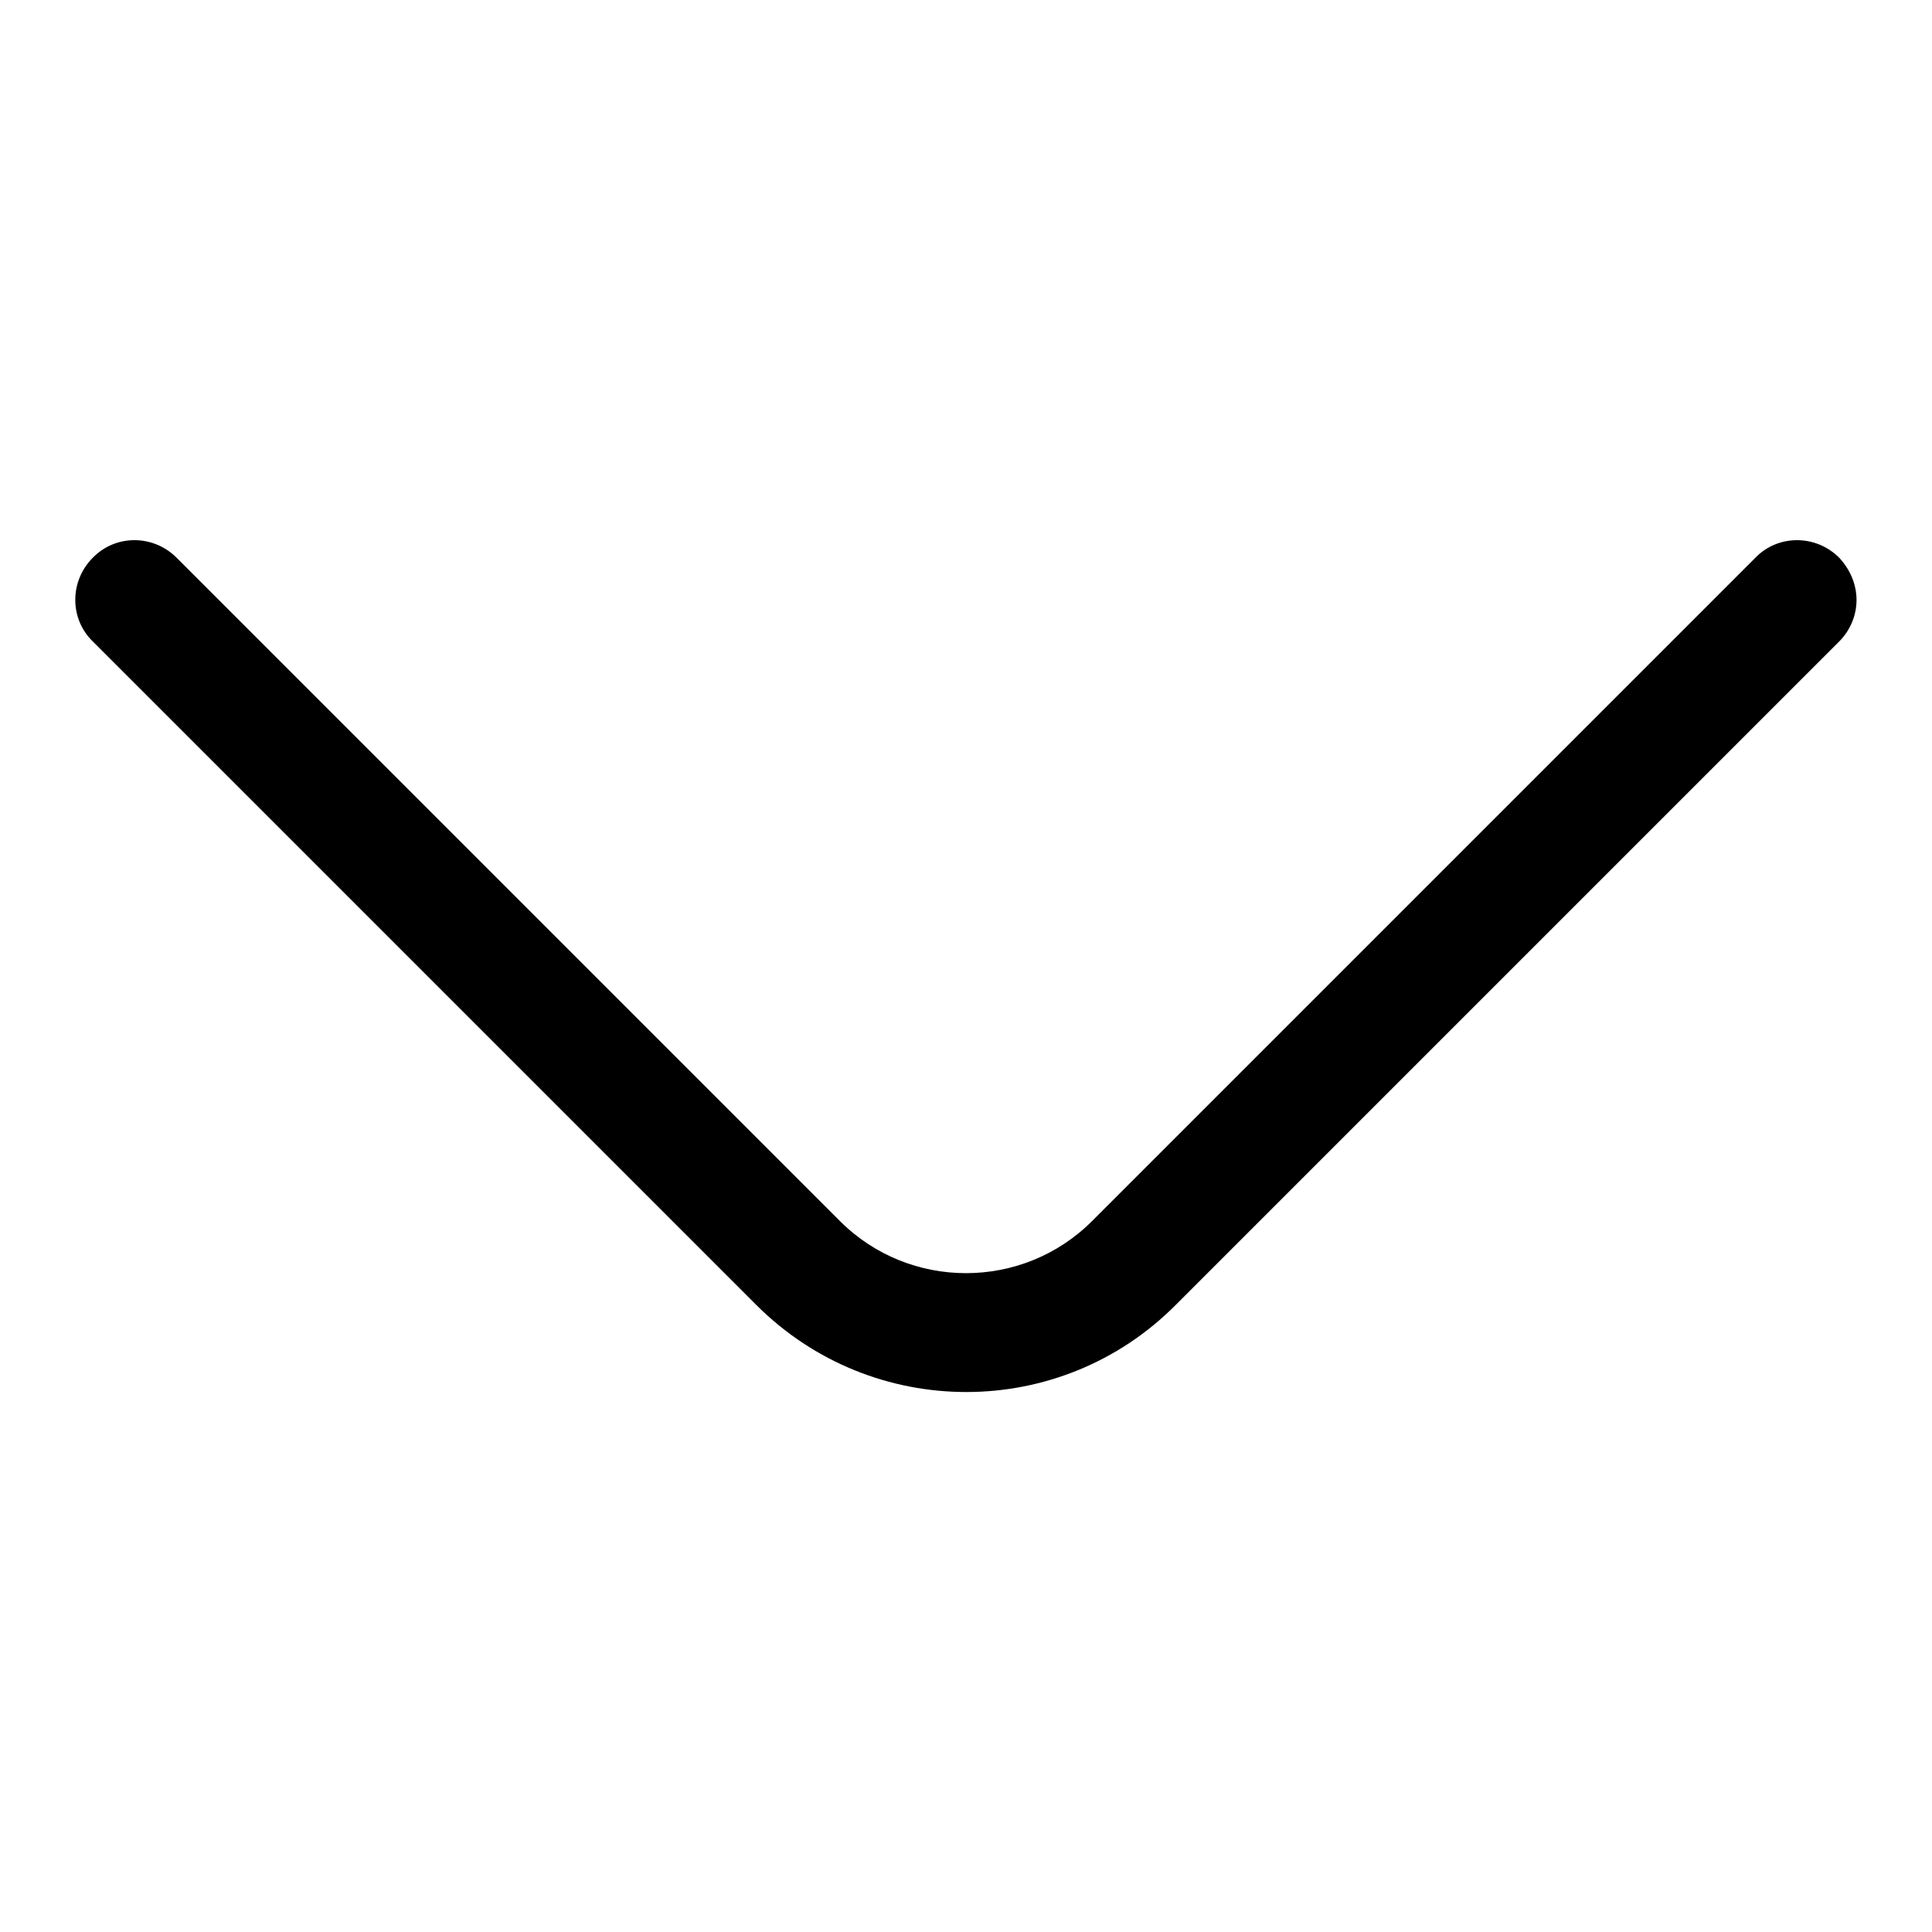 <?xml version="1.0" encoding="utf-8"?>
<!-- Svg Vector Icons : http://www.onlinewebfonts.com/icon -->
<!DOCTYPE svg PUBLIC "-//W3C//DTD SVG 1.1//EN" "http://www.w3.org/Graphics/SVG/1.1/DTD/svg11.dtd">
<svg version="1.1" xmlns="http://www.w3.org/2000/svg" xmlns:xlink="http://www.w3.org/1999/xlink" x="0px" y="0px" viewBox="0 0 256 256" enable-background="new 0 0 256 256" xml:space="preserve">
<g> <path fill="#000000" d="M246,79.5c0-2-0.8-4-2.3-5.6c-3.1-3.1-8.1-3.1-11.1,0l-87.9,87.9c-9.2,9.2-24.2,9.2-33.4,0L23.4,73.9 c-3.1-3.1-8.1-3.1-11.1,0C9.2,77,9.2,82,12.3,85l87.9,87.9c15.4,15.4,40.3,15.4,55.6,0L243.7,85C245.2,83.5,246,81.5,246,79.5"/></g>
</svg>